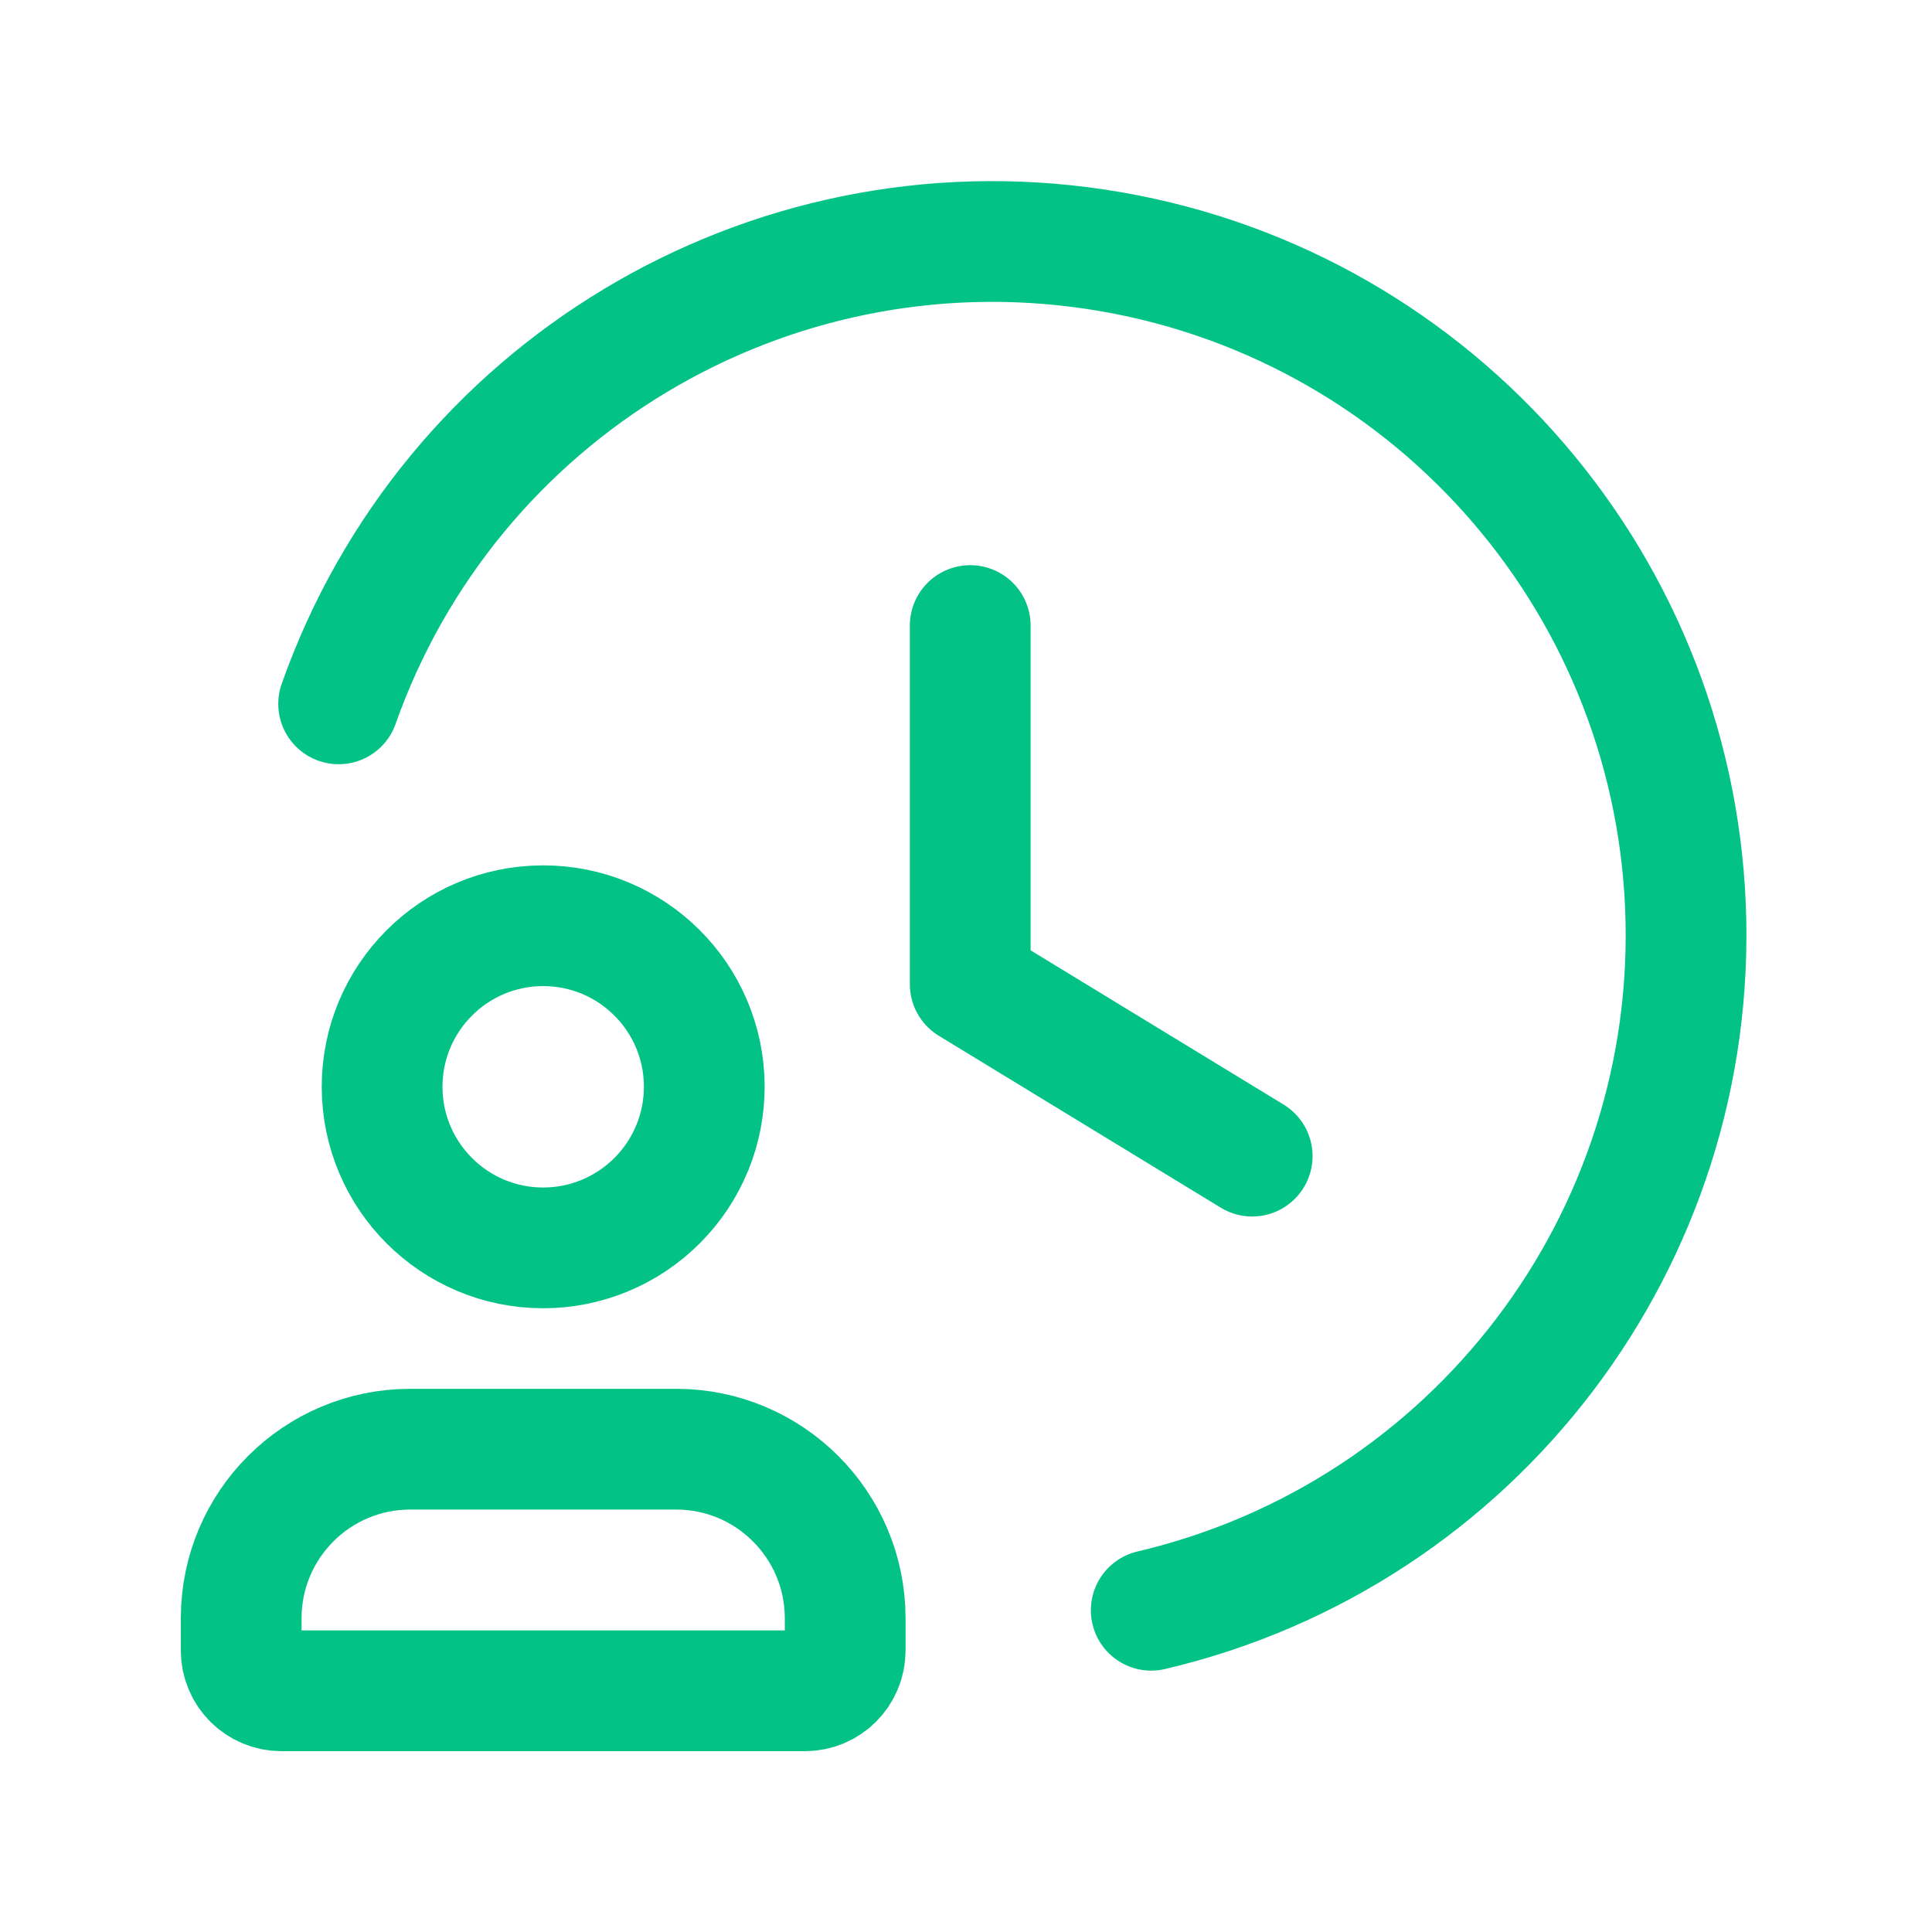<svg width="32" height="32" viewBox="0 0 32 32" fill="none" xmlns="http://www.w3.org/2000/svg">
<path d="M16.07 10.361V16.302L20.74 19.149" stroke="#02C385" stroke-width="2" stroke-linecap="round" stroke-linejoin="round"/>
<path d="M5.609 11.658C7.445 6.467 12.707 3.308 18.152 4.129C23.597 4.95 27.693 9.52 27.917 15.022C28.14 20.524 24.428 25.411 19.068 26.671" stroke="#02C385" stroke-width="2" stroke-linecap="round" stroke-linejoin="round"/>
<path fill-rule="evenodd" clip-rule="evenodd" d="M13.332 28.005H4.662C4.293 28.005 3.995 27.706 3.995 27.338V26.796C3.999 25.255 5.247 24.007 6.788 24.003H11.206C12.746 24.007 13.994 25.255 13.999 26.796V27.338C13.999 27.706 13.7 28.005 13.332 28.005Z" stroke="#02C385" stroke-width="2" stroke-linecap="round" stroke-linejoin="round"/>
<path fill-rule="evenodd" clip-rule="evenodd" d="M8.997 20.669C7.525 20.669 6.331 19.476 6.329 18.004C6.327 16.532 7.518 15.337 8.99 15.333C10.462 15.329 11.659 16.518 11.665 17.99C11.668 18.7 11.388 19.381 10.887 19.883C10.386 20.386 9.706 20.669 8.997 20.669Z" stroke="#02C385" stroke-width="2" stroke-linecap="round" stroke-linejoin="round"/>
</svg>
